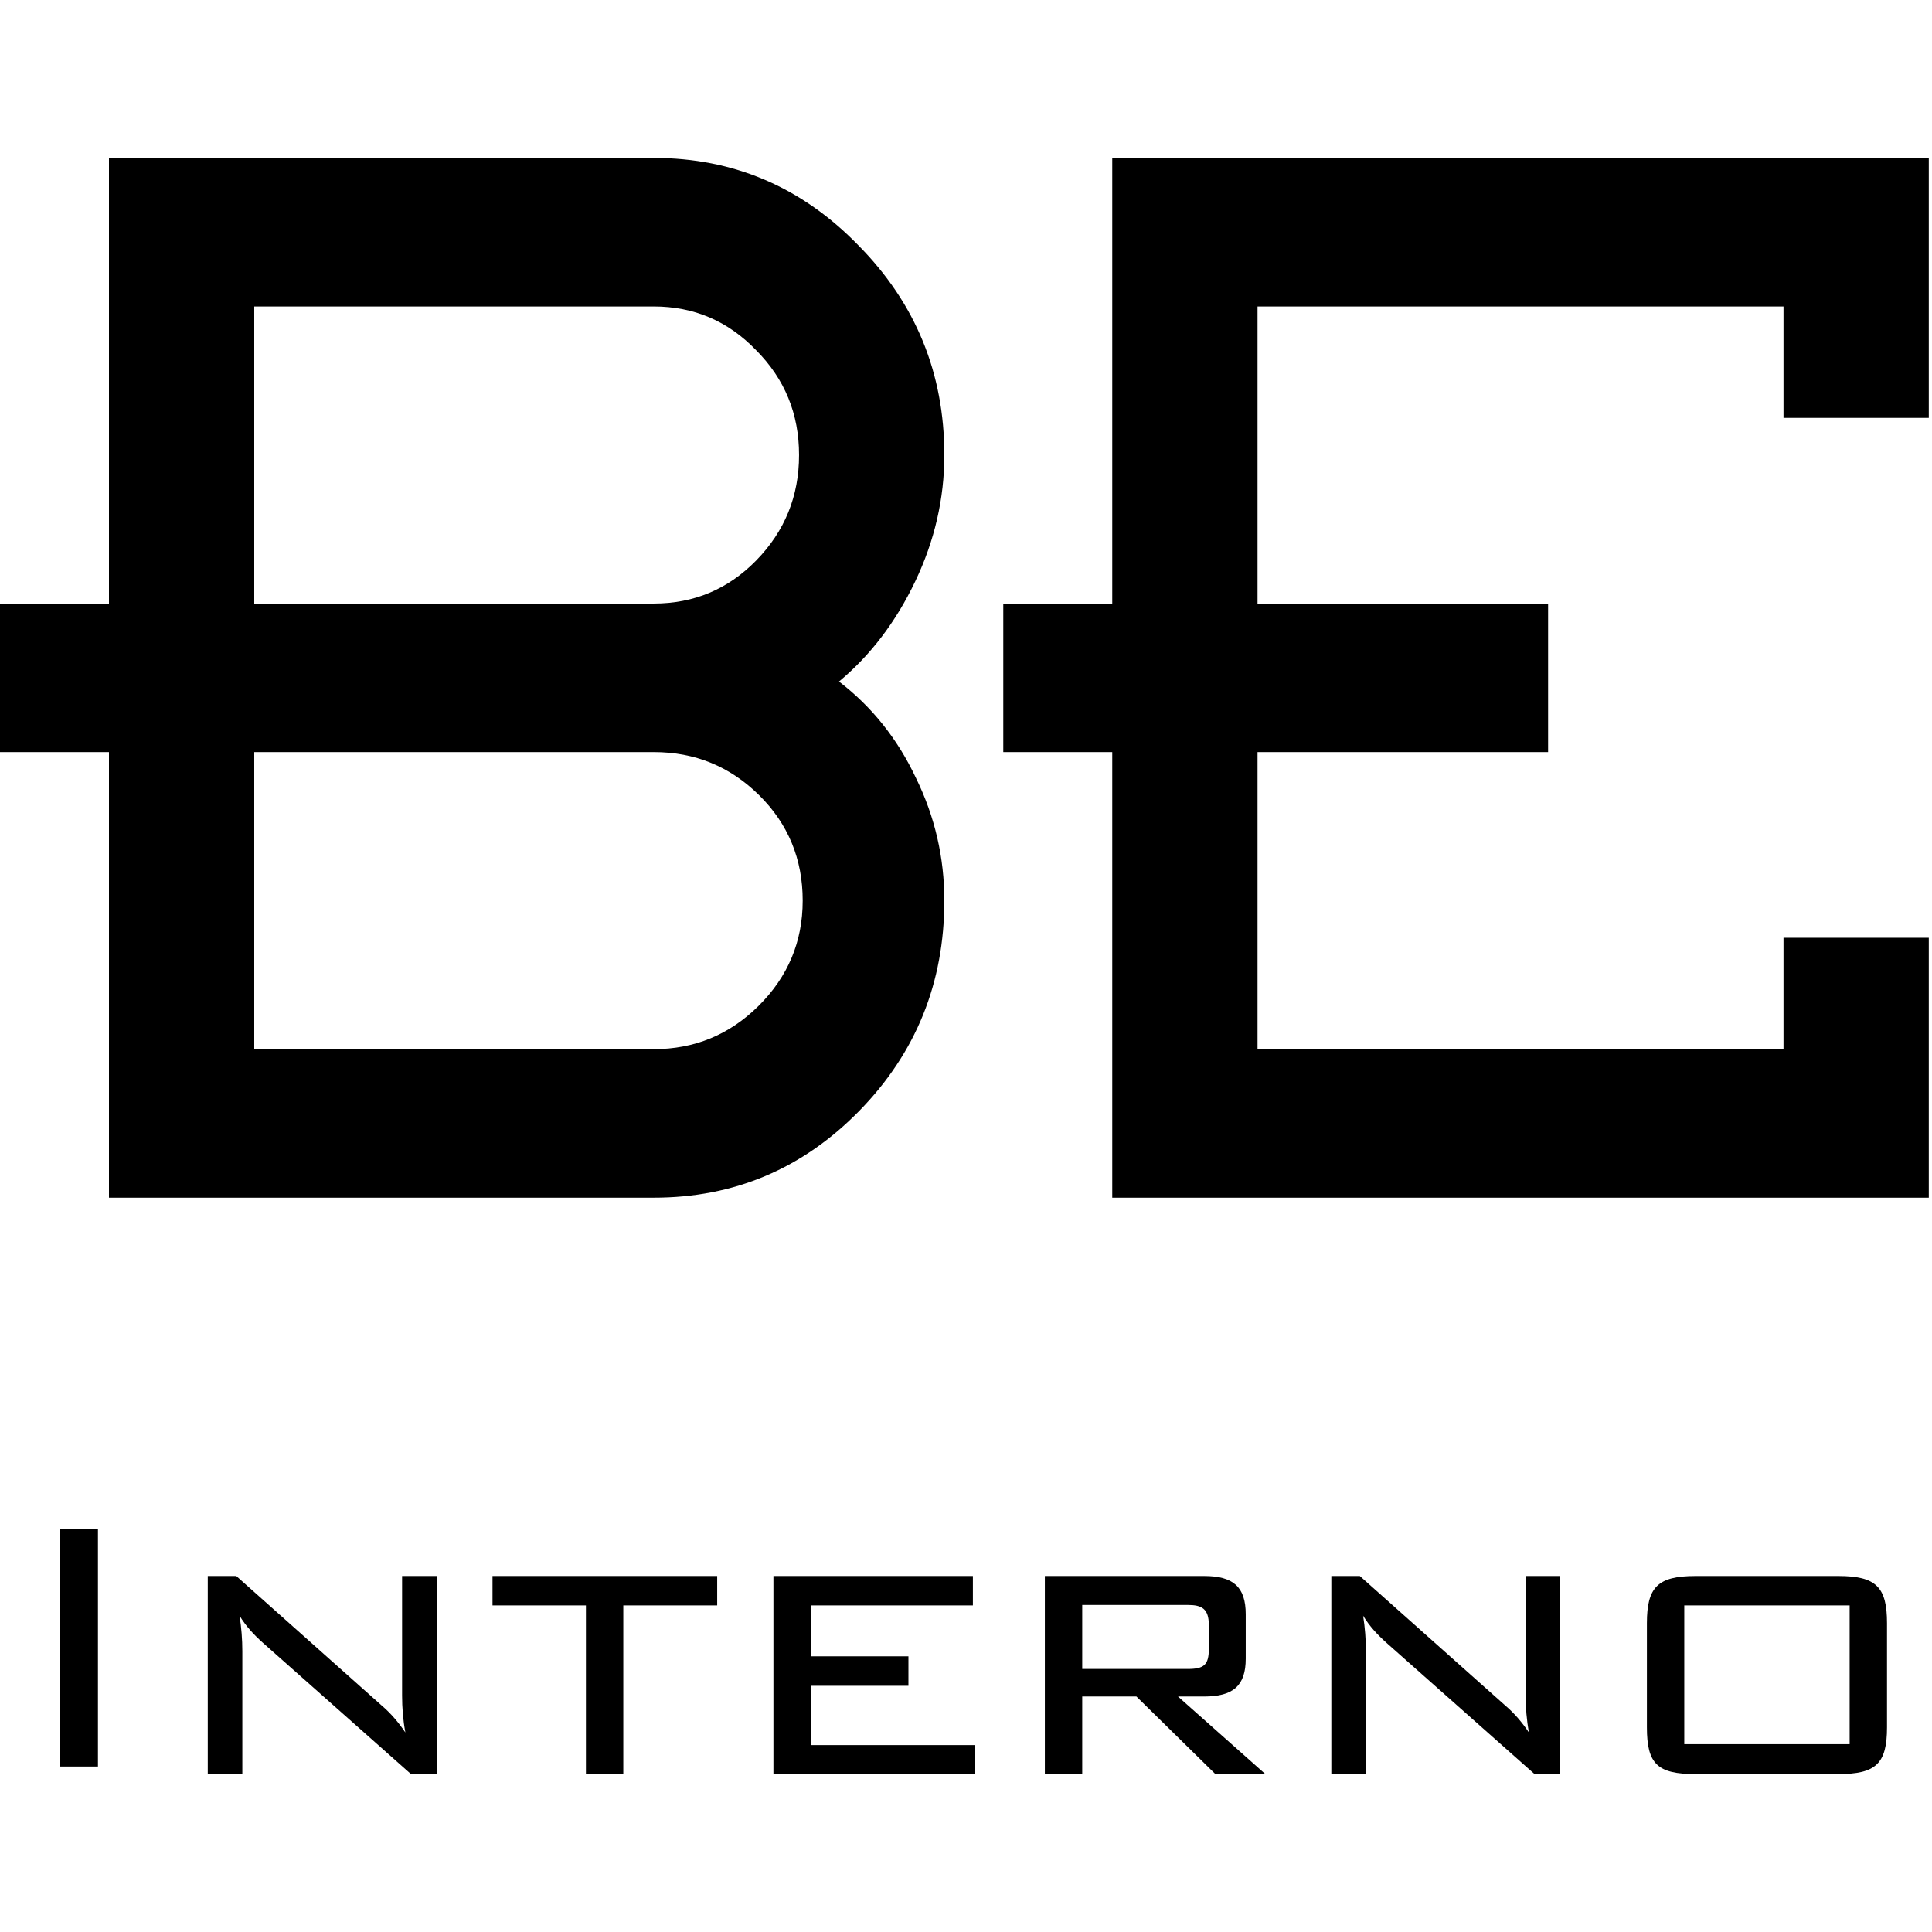 <svg width="42" height="42" viewBox="0 0 263 220" fill="none" xmlns="http://www.w3.org/2000/svg">
<path fill-rule="evenodd" clip-rule="evenodd" d="M116.982 129.71C124.695 121.824 128.551 112.287 128.551 101.099C128.551 95.235 127.266 89.674 124.695 84.417C122.19 79.093 118.696 74.712 114.213 71.275C118.498 67.702 121.959 63.153 124.596 57.626C127.233 52.099 128.551 46.371 128.551 40.44C128.551 29.319 124.662 19.815 116.883 11.93C109.17 3.977 99.874 0 88.997 0H14.833V60.659H0V80.879H14.833V141.538H88.997C99.94 141.538 109.269 137.595 116.982 129.71ZM102.94 26.184C106.829 30.094 108.774 34.845 108.774 40.44C108.774 46.034 106.829 50.819 102.94 54.795C99.116 58.705 94.469 60.659 88.997 60.659H34.61V20.22H88.997C94.469 20.22 99.116 22.208 102.94 26.184ZM103.335 86.743C107.291 90.652 109.269 95.437 109.269 101.099C109.269 106.693 107.258 111.478 103.237 115.455C99.281 119.364 94.535 121.318 88.997 121.318H34.61V80.879H88.997C94.601 80.879 99.38 82.834 103.335 86.743ZM151.409 141.538H262.563V106.154H242.786V121.318H171.186V80.879H210.74V60.659H171.186V20.22H242.786V35.385H262.563V0H151.409V60.659H136.576V80.879H151.409V141.538ZM13.334 186.667H8.205V218.974H13.334V186.667ZM32.607 198.443C32.862 200.033 32.989 201.686 32.989 203.276V220H28.283V193.038H32.162L51.938 210.652C53.21 211.733 54.228 212.941 55.181 214.34C54.864 212.623 54.736 210.97 54.736 209.317V193.038H59.442V220H55.945L35.787 202.131C34.578 201.05 33.498 199.905 32.607 198.443ZM84.849 197.044V220H79.762V197.044H67.044V193.038H97.63V197.044H84.849ZM105.286 193.038V220H132.693V216.057H110.373V207.981H123.664V203.975H110.373V197.044H132.439V193.038H105.286ZM142.235 220V193.038H163.919C167.862 193.038 169.579 194.5 169.579 198.252V204.293C169.579 207.981 167.862 209.444 163.919 209.444H160.358L172.249 220H165.445L154.699 209.444H147.322V220H142.235ZM161.694 196.98H147.322V205.692H161.694C163.919 205.692 164.555 205.12 164.555 202.958V199.715C164.555 197.489 163.601 196.98 161.694 196.98ZM185.939 203.276C185.939 201.686 185.812 200.033 185.558 198.443C186.448 199.905 187.529 201.05 188.737 202.131L208.895 220H212.392V193.038H207.687V209.317C207.687 210.97 207.814 212.623 208.132 214.34C207.178 212.941 206.161 211.733 204.889 210.652L185.112 193.038H181.233V220H185.939V203.276ZM224.191 199.46C224.191 194.564 225.654 193.038 230.805 193.038H250.263C255.414 193.038 256.876 194.564 256.876 199.46V213.641C256.876 218.601 255.35 220 250.263 220H230.805C225.654 220 224.191 218.664 224.191 213.641V199.46ZM229.278 215.93H251.789V197.044H229.278V215.93Z" fill="black"/>
</svg>